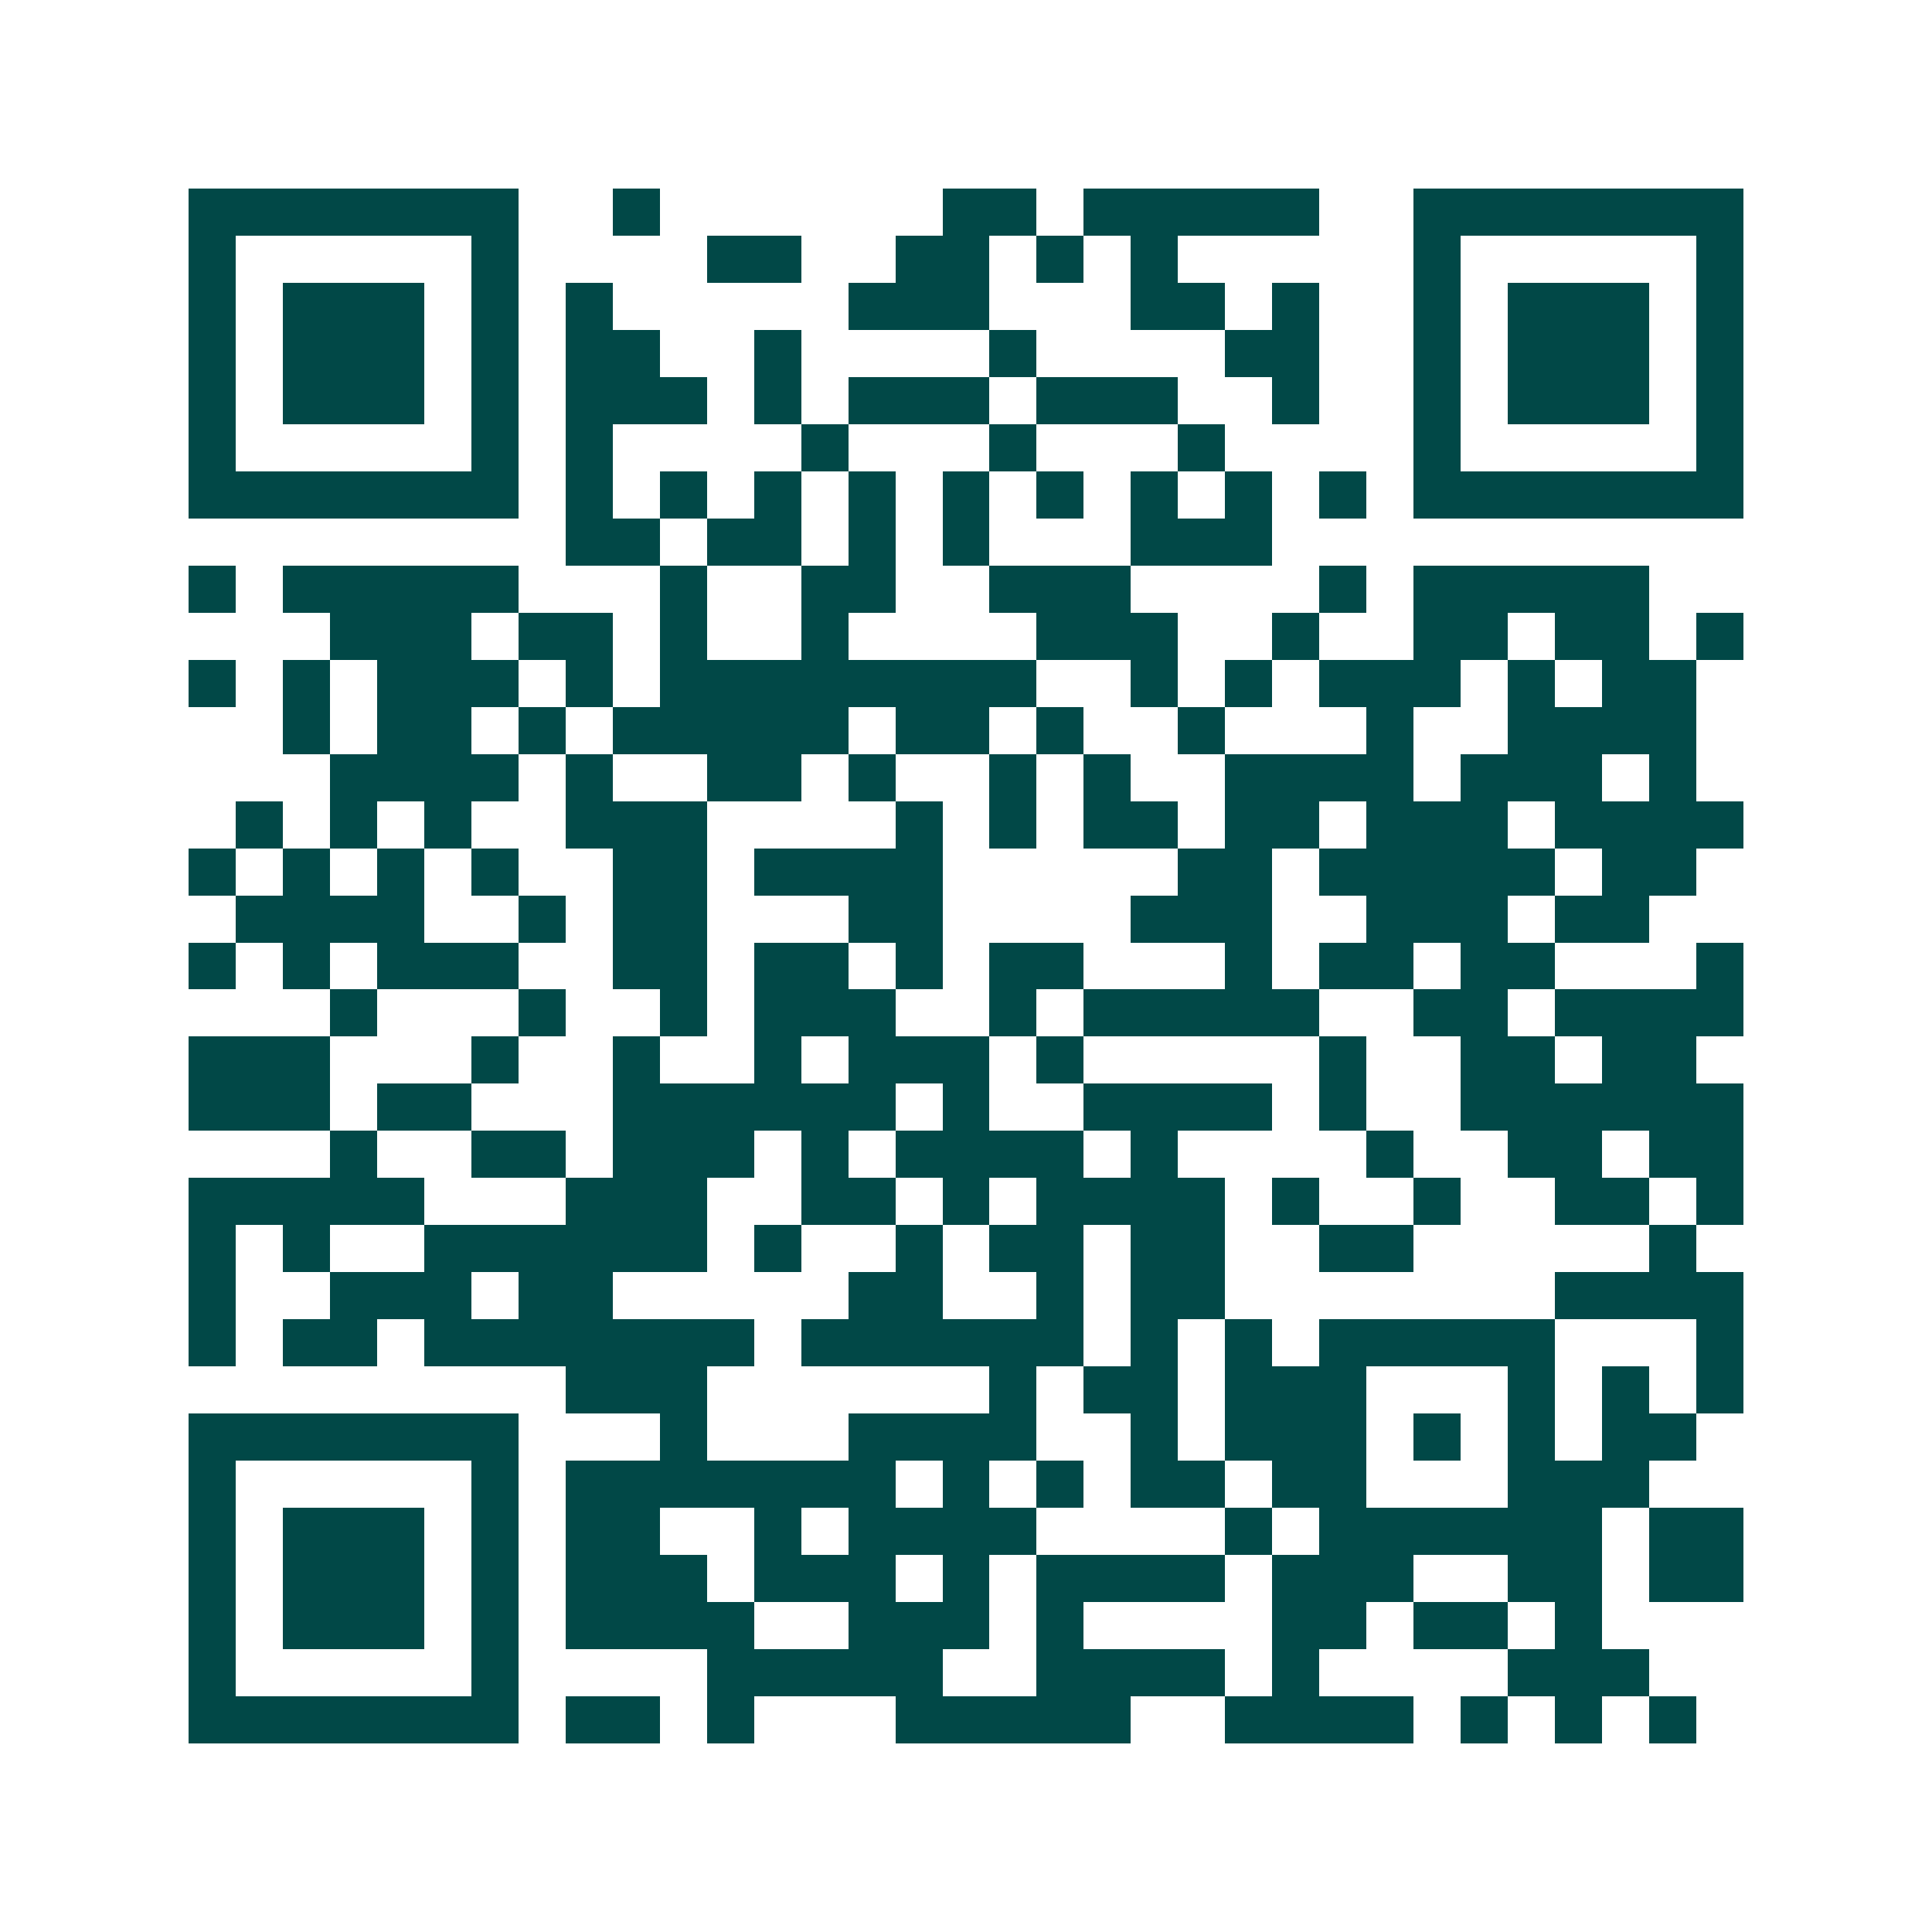 <svg xmlns="http://www.w3.org/2000/svg" width="200" height="200" viewBox="0 0 41 41" shape-rendering="crispEdges"><path fill="#ffffff" d="M0 0h41v41H0z"/><path stroke="#014847" d="M4 4.5h7m2 0h1m6 0h2m1 0h5m2 0h7M4 5.5h1m5 0h1m4 0h2m2 0h2m1 0h1m1 0h1m5 0h1m5 0h1M4 6.5h1m1 0h3m1 0h1m1 0h1m5 0h3m3 0h2m1 0h1m2 0h1m1 0h3m1 0h1M4 7.5h1m1 0h3m1 0h1m1 0h2m2 0h1m4 0h1m4 0h2m2 0h1m1 0h3m1 0h1M4 8.5h1m1 0h3m1 0h1m1 0h3m1 0h1m1 0h3m1 0h3m2 0h1m2 0h1m1 0h3m1 0h1M4 9.5h1m5 0h1m1 0h1m4 0h1m3 0h1m3 0h1m4 0h1m5 0h1M4 10.5h7m1 0h1m1 0h1m1 0h1m1 0h1m1 0h1m1 0h1m1 0h1m1 0h1m1 0h1m1 0h7M12 11.5h2m1 0h2m1 0h1m1 0h1m3 0h3M4 12.5h1m1 0h5m3 0h1m2 0h2m2 0h3m4 0h1m1 0h5M7 13.5h3m1 0h2m1 0h1m2 0h1m4 0h3m2 0h1m2 0h2m1 0h2m1 0h1M4 14.5h1m1 0h1m1 0h3m1 0h1m1 0h8m2 0h1m1 0h1m1 0h3m1 0h1m1 0h2M6 15.5h1m1 0h2m1 0h1m1 0h5m1 0h2m1 0h1m2 0h1m3 0h1m2 0h4M7 16.5h4m1 0h1m2 0h2m1 0h1m2 0h1m1 0h1m2 0h4m1 0h3m1 0h1M5 17.5h1m1 0h1m1 0h1m2 0h3m4 0h1m1 0h1m1 0h2m1 0h2m1 0h3m1 0h4M4 18.5h1m1 0h1m1 0h1m1 0h1m2 0h2m1 0h4m5 0h2m1 0h5m1 0h2M5 19.5h4m2 0h1m1 0h2m3 0h2m4 0h3m2 0h3m1 0h2M4 20.5h1m1 0h1m1 0h3m2 0h2m1 0h2m1 0h1m1 0h2m3 0h1m1 0h2m1 0h2m3 0h1M7 21.5h1m3 0h1m2 0h1m1 0h3m2 0h1m1 0h5m2 0h2m1 0h4M4 22.5h3m3 0h1m2 0h1m2 0h1m1 0h3m1 0h1m5 0h1m2 0h2m1 0h2M4 23.5h3m1 0h2m3 0h6m1 0h1m2 0h4m1 0h1m2 0h6M7 24.5h1m2 0h2m1 0h3m1 0h1m1 0h4m1 0h1m4 0h1m2 0h2m1 0h2M4 25.5h5m3 0h3m2 0h2m1 0h1m1 0h4m1 0h1m2 0h1m2 0h2m1 0h1M4 26.5h1m1 0h1m2 0h6m1 0h1m2 0h1m1 0h2m1 0h2m2 0h2m5 0h1M4 27.5h1m2 0h3m1 0h2m5 0h2m2 0h1m1 0h2m7 0h4M4 28.5h1m1 0h2m1 0h7m1 0h6m1 0h1m1 0h1m1 0h5m3 0h1M12 29.5h3m6 0h1m1 0h2m1 0h3m3 0h1m1 0h1m1 0h1M4 30.5h7m3 0h1m3 0h4m2 0h1m1 0h3m1 0h1m1 0h1m1 0h2M4 31.5h1m5 0h1m1 0h7m1 0h1m1 0h1m1 0h2m1 0h2m3 0h3M4 32.5h1m1 0h3m1 0h1m1 0h2m2 0h1m1 0h4m4 0h1m1 0h6m1 0h2M4 33.5h1m1 0h3m1 0h1m1 0h3m1 0h3m1 0h1m1 0h4m1 0h3m2 0h2m1 0h2M4 34.5h1m1 0h3m1 0h1m1 0h4m2 0h3m1 0h1m4 0h2m1 0h2m1 0h1M4 35.5h1m5 0h1m4 0h5m2 0h4m1 0h1m4 0h3M4 36.5h7m1 0h2m1 0h1m3 0h5m2 0h4m1 0h1m1 0h1m1 0h1"/></svg>
